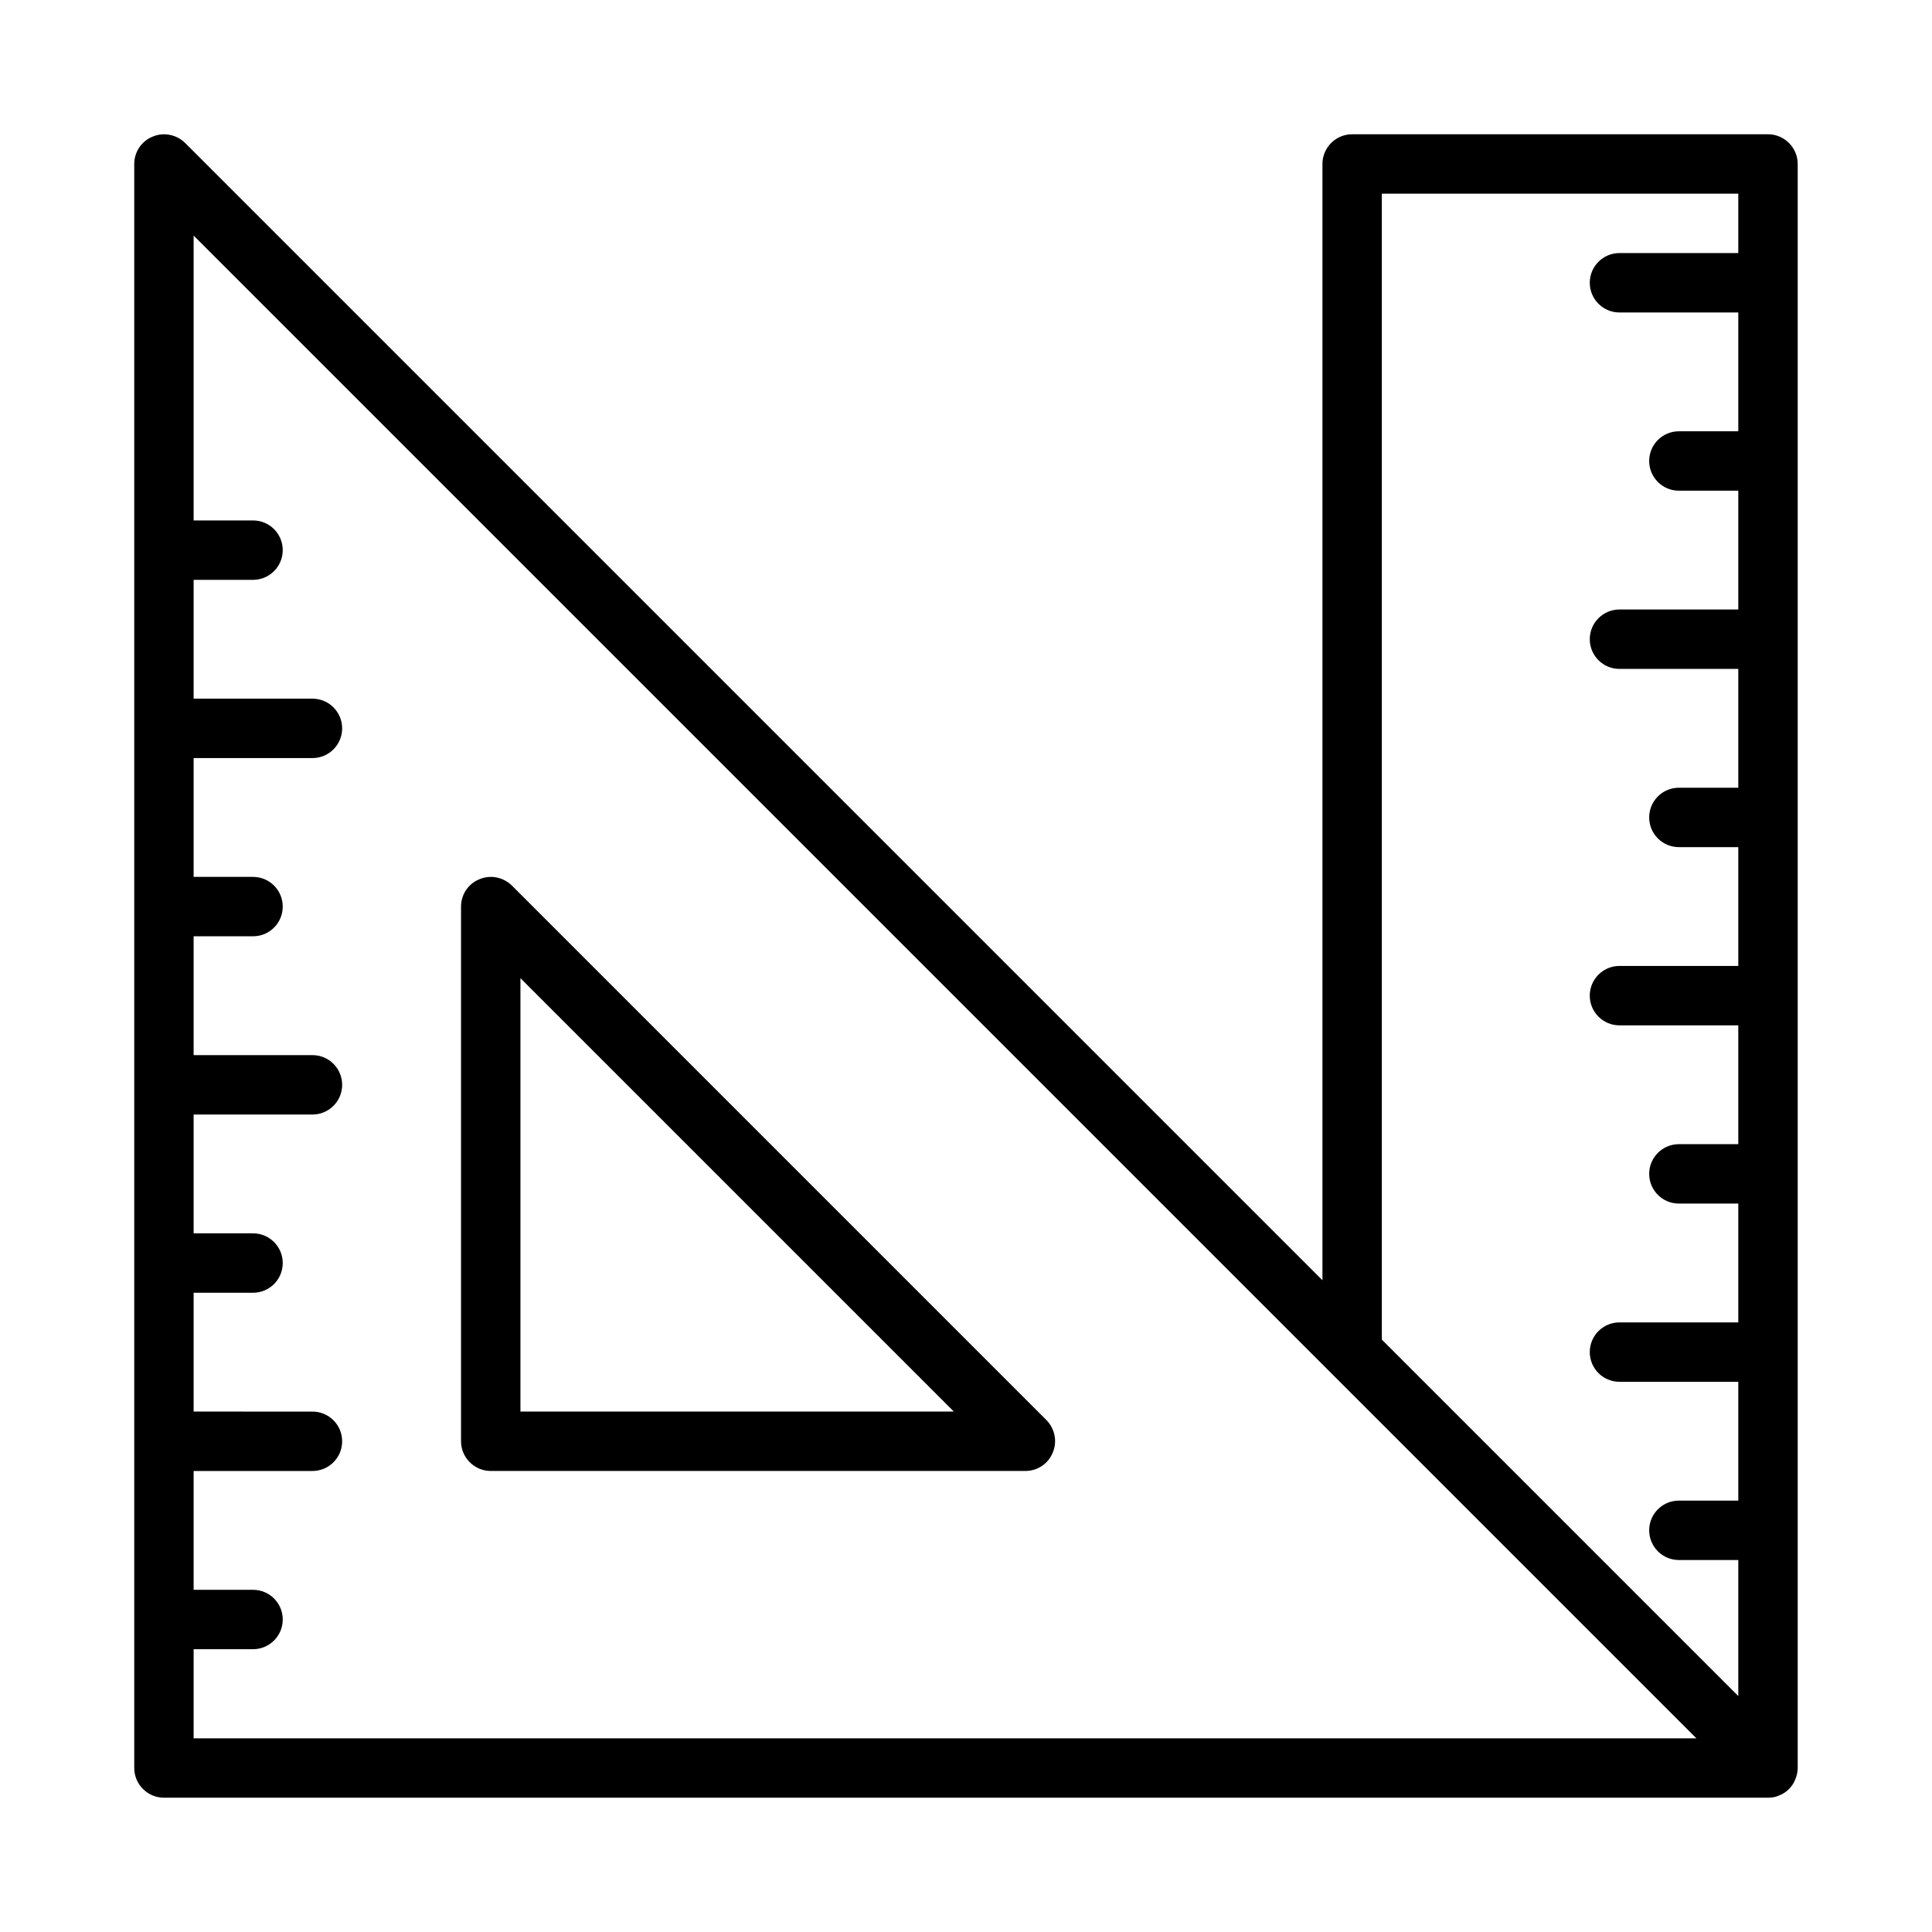 <?xml version="1.0" encoding="UTF-8"?>
<!-- Uploaded to: ICON Repo, www.svgrepo.com, Generator: ICON Repo Mixer Tools -->
<svg fill="#000000" width="800px" height="800px" version="1.1" viewBox="144 144 512 512" xmlns="http://www.w3.org/2000/svg">
 <g>
  <path d="m612.54 179.58h-110.21c-4.328 0-7.871 3.543-7.871 7.871v295.83l-301.42-301.42c-2.281-2.203-5.668-2.91-8.582-1.652-2.988 1.18-4.879 4.094-4.879 7.242v425.09c0 4.328 3.543 7.871 7.871 7.871h425.09c0.551 0 1.102-0.078 1.652-0.156 0.395-0.078 0.789-0.234 1.18-0.395 1.969-0.707 3.621-2.281 4.41-4.328 0.395-0.945 0.629-1.969 0.629-2.992v-425.09c0-4.328-3.543-7.871-7.871-7.871zm-102.34 15.742h94.465v15.742h-31.488c-4.348 0-7.871 3.519-7.871 7.871s3.523 7.871 7.871 7.871h31.488v31.488h-15.742c-4.348 0-7.871 3.519-7.871 7.871 0 4.352 3.523 7.871 7.871 7.871h15.742v31.488h-31.488c-4.348 0-7.871 3.519-7.871 7.871 0 4.352 3.523 7.871 7.871 7.871h31.488v31.488h-15.742c-4.348 0-7.871 3.519-7.871 7.871 0 4.352 3.523 7.871 7.871 7.871h15.742v31.488h-31.488c-4.348 0-7.871 3.519-7.871 7.871s3.523 7.871 7.871 7.871h31.488v31.488h-15.742c-4.348 0-7.871 3.519-7.871 7.871 0 4.352 3.523 7.871 7.871 7.871h15.742v31.488h-31.488c-4.348 0-7.871 3.519-7.871 7.871 0 4.352 3.523 7.871 7.871 7.871h31.488v31.488h-15.742c-4.348 0-7.871 3.519-7.871 7.871 0 4.352 3.523 7.871 7.871 7.871h15.742v36.055l-94.465-94.465zm-15.746 409.35h-299.14v-23.617h15.742c4.348 0 7.871-3.519 7.871-7.871 0-4.352-3.523-7.871-7.871-7.871h-15.742v-31.488h31.488c4.348 0 7.871-3.519 7.871-7.871s-3.523-7.871-7.871-7.871l-31.488-0.004v-31.488h15.742c4.348 0 7.871-3.519 7.871-7.871s-3.523-7.871-7.871-7.871h-15.742v-31.488h31.488c4.348 0 7.871-3.519 7.871-7.871 0-4.352-3.523-7.871-7.871-7.871l-31.488-0.004v-31.488h15.742c4.348 0 7.871-3.519 7.871-7.871 0-4.352-3.523-7.871-7.871-7.871h-15.742v-31.488h31.488c4.348 0 7.871-3.519 7.871-7.871 0-4.352-3.523-7.871-7.871-7.871l-31.488-0.004v-31.488h15.742c4.348 0 7.871-3.519 7.871-7.871 0-4.352-3.523-7.871-7.871-7.871h-15.742v-75.492l398.25 398.25z"/>
  <path d="m279.64 378.66c-2.281-2.203-5.668-2.914-8.582-1.652-2.992 1.18-4.879 4.094-4.879 7.242v141.7c0 4.328 3.543 7.871 7.871 7.871h141.7c3.148 0 6.062-1.891 7.242-4.879 1.258-2.914 0.551-6.297-1.652-8.582zm2.281 139.41v-114.85l114.85 114.85z"/>
 </g>
</svg>